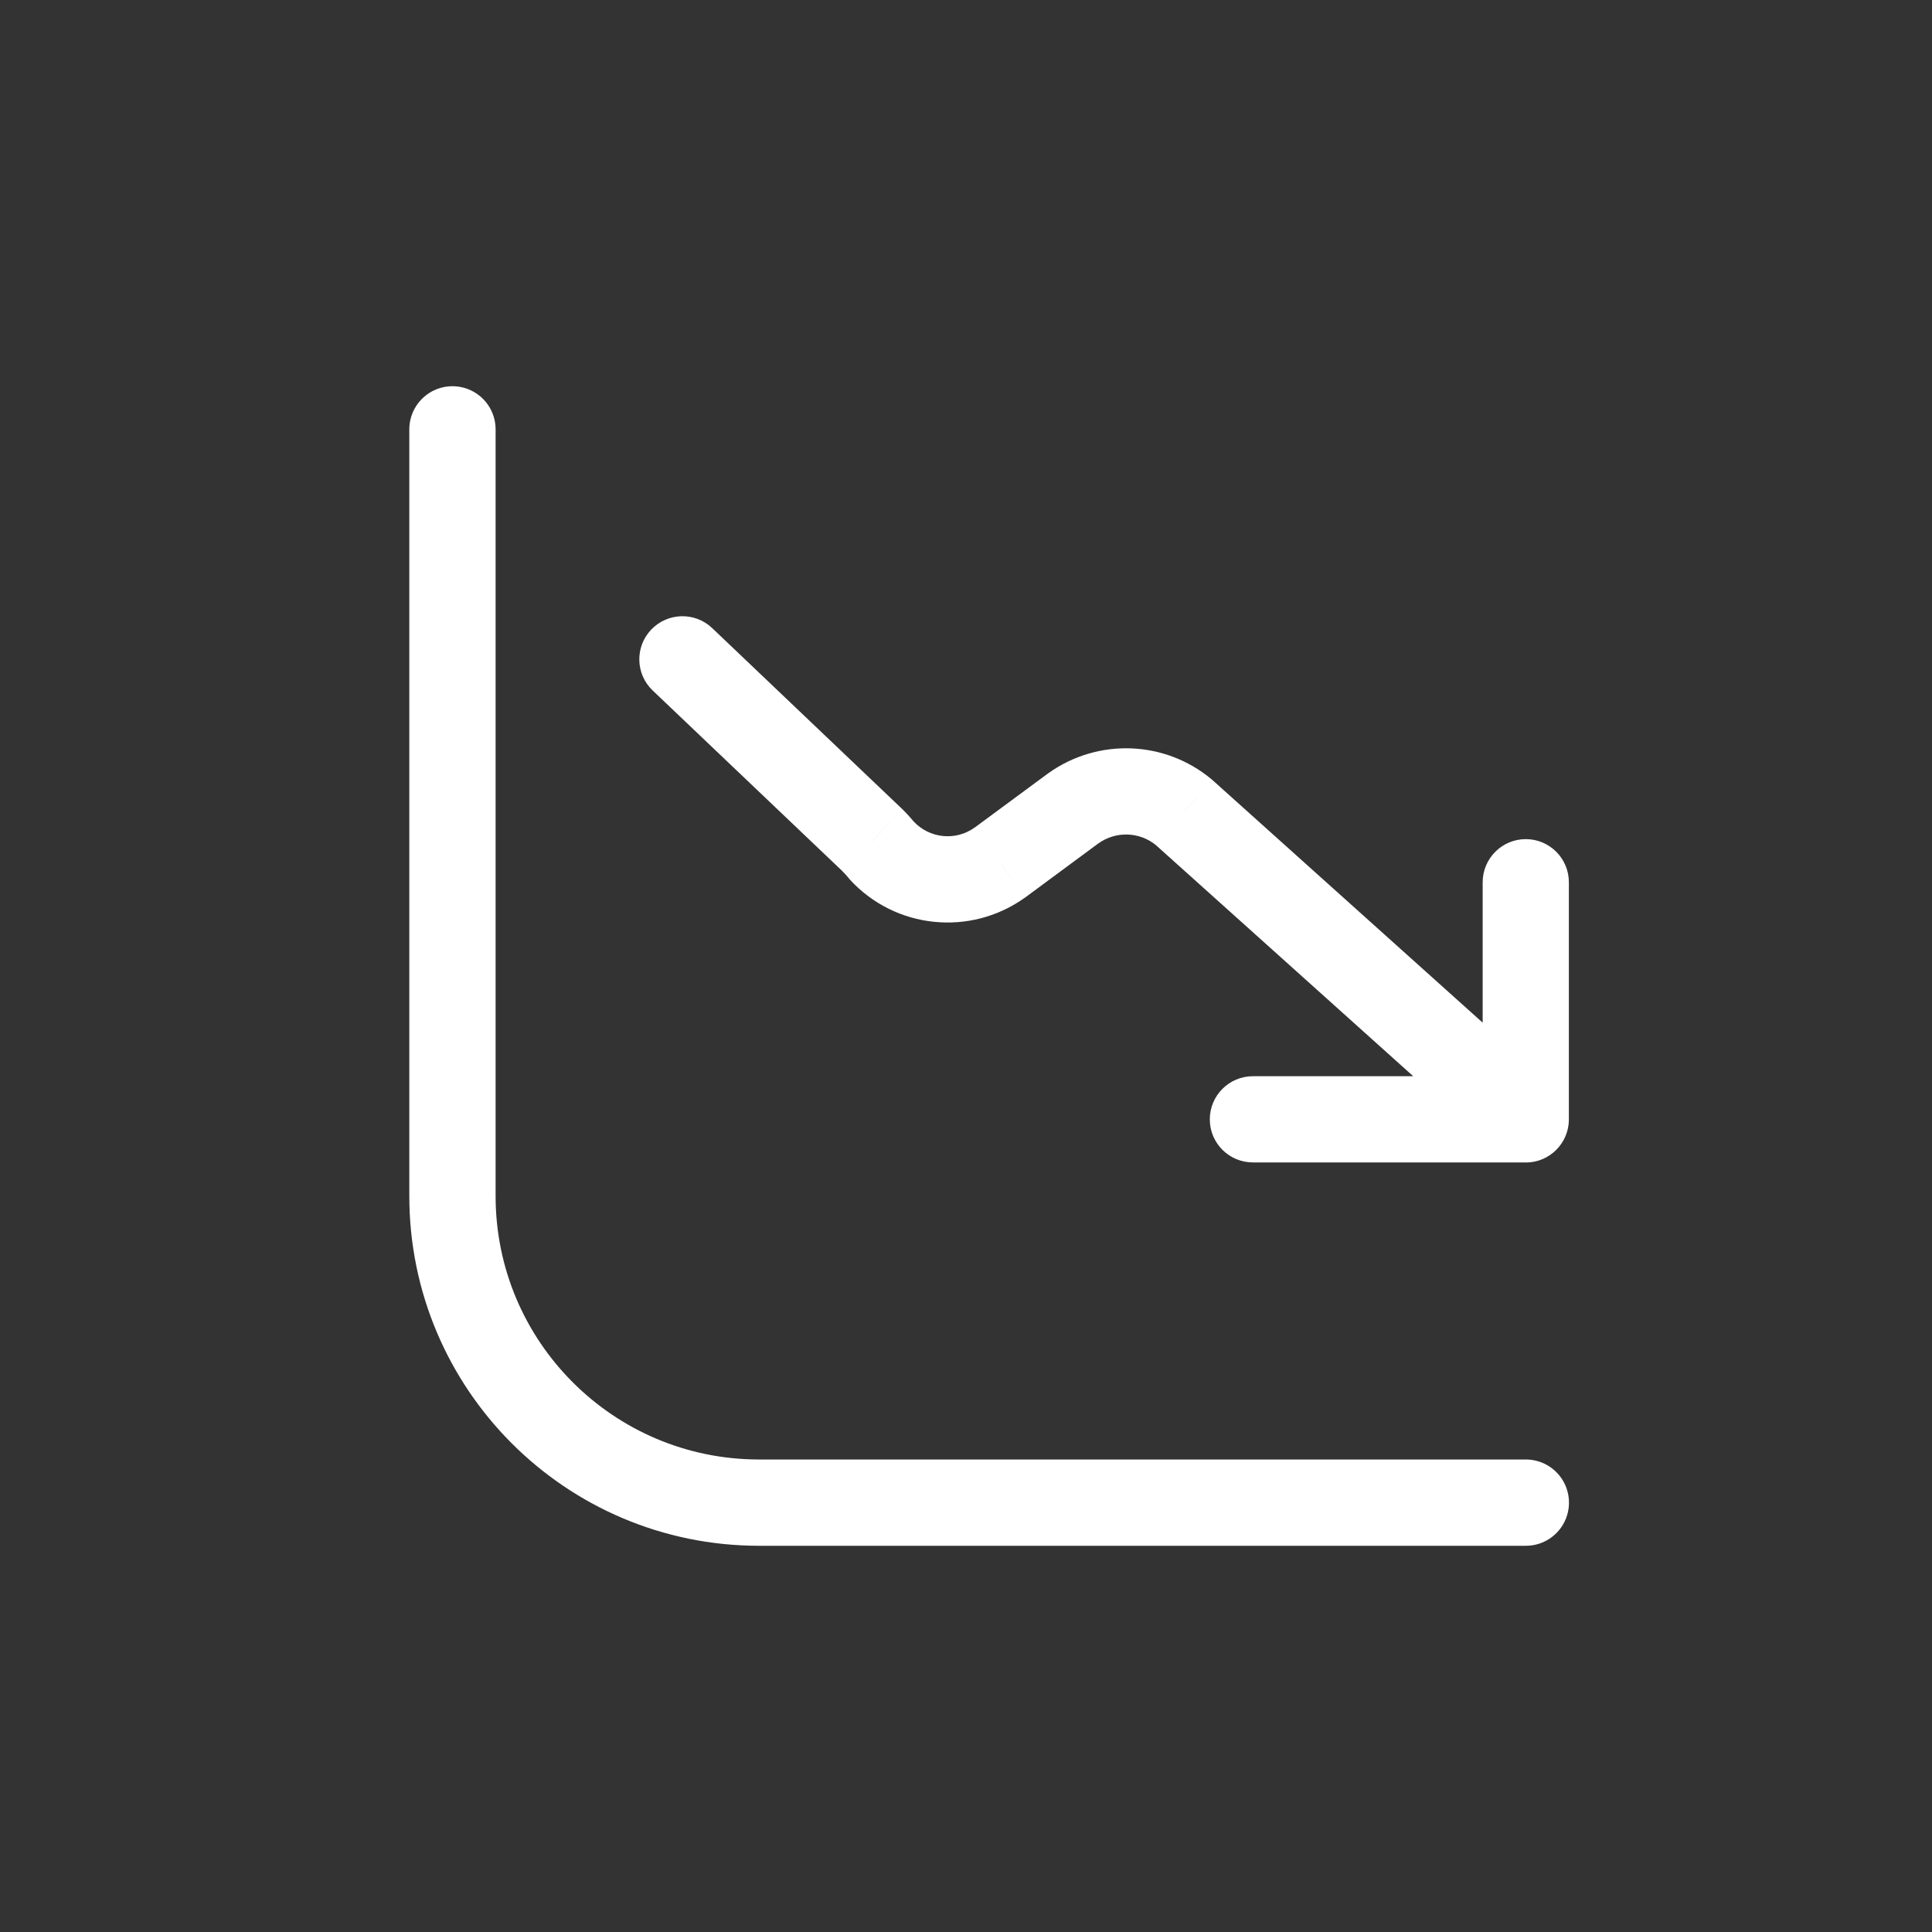 <?xml version="1.0" encoding="UTF-8"?> <svg xmlns="http://www.w3.org/2000/svg" width="21" height="21" viewBox="0 0 21 21" fill="none"><rect x="0" y="0" width="21" height="21" fill="#333333" stroke="none"/><path d="M16.585 16.333H8.251C6.41 16.333 4.918 14.841 4.918 13V4.667" stroke="white" stroke-width="0.938" stroke-linecap="round" stroke-linejoin="round"></path><path d="M13.619 11.698C13.36 11.698 13.15 11.908 13.15 12.167C13.15 12.426 13.36 12.635 13.619 12.635V11.698ZM16.584 12.635C16.843 12.635 17.053 12.426 17.053 12.167C17.053 11.908 16.843 11.698 16.584 11.698V12.635ZM16.116 12.167C16.116 12.426 16.326 12.636 16.585 12.636C16.843 12.636 17.053 12.426 17.053 12.167H16.116ZM17.053 9.59C17.053 9.331 16.843 9.121 16.585 9.121C16.326 9.121 16.116 9.331 16.116 9.59H17.053ZM16.271 12.515C16.464 12.688 16.76 12.673 16.933 12.48C17.106 12.287 17.09 11.991 16.898 11.818L16.271 12.515ZM12.867 8.828L13.18 8.48C13.176 8.476 13.171 8.472 13.166 8.468L12.867 8.828ZM11.668 8.785L11.396 8.404L11.39 8.408L11.668 8.785ZM10.866 9.377L11.139 9.758L11.145 9.754L10.866 9.377ZM9.585 9.245L9.22 9.539C9.226 9.547 9.233 9.555 9.24 9.563L9.585 9.245ZM9.487 9.137L9.818 8.805L9.81 8.797L9.487 9.137ZM7.741 6.827C7.554 6.649 7.257 6.656 7.078 6.844C6.9 7.031 6.907 7.328 7.095 7.506L7.741 6.827ZM13.619 12.635H16.584V11.698H13.619V12.635ZM17.053 12.167V9.59H16.116V12.167H17.053ZM16.898 11.818L13.18 8.48L12.554 9.177L16.271 12.515L16.898 11.818ZM13.166 8.468C12.659 8.047 11.932 8.021 11.396 8.404L11.94 9.167C12.13 9.031 12.388 9.04 12.568 9.189L13.166 8.468ZM11.39 8.408L10.588 9L11.145 9.754L11.946 9.162L11.39 8.408ZM10.594 8.995C10.387 9.144 10.102 9.114 9.929 8.927L9.24 9.563C9.733 10.098 10.547 10.181 11.139 9.758L10.594 8.995ZM9.95 8.951C9.908 8.9 9.864 8.851 9.818 8.805L9.156 9.469C9.179 9.491 9.2 9.515 9.22 9.539L9.95 8.951ZM9.81 8.797L7.741 6.827L7.095 7.506L9.164 9.476L9.81 8.797Z" fill="white"></path></svg> 